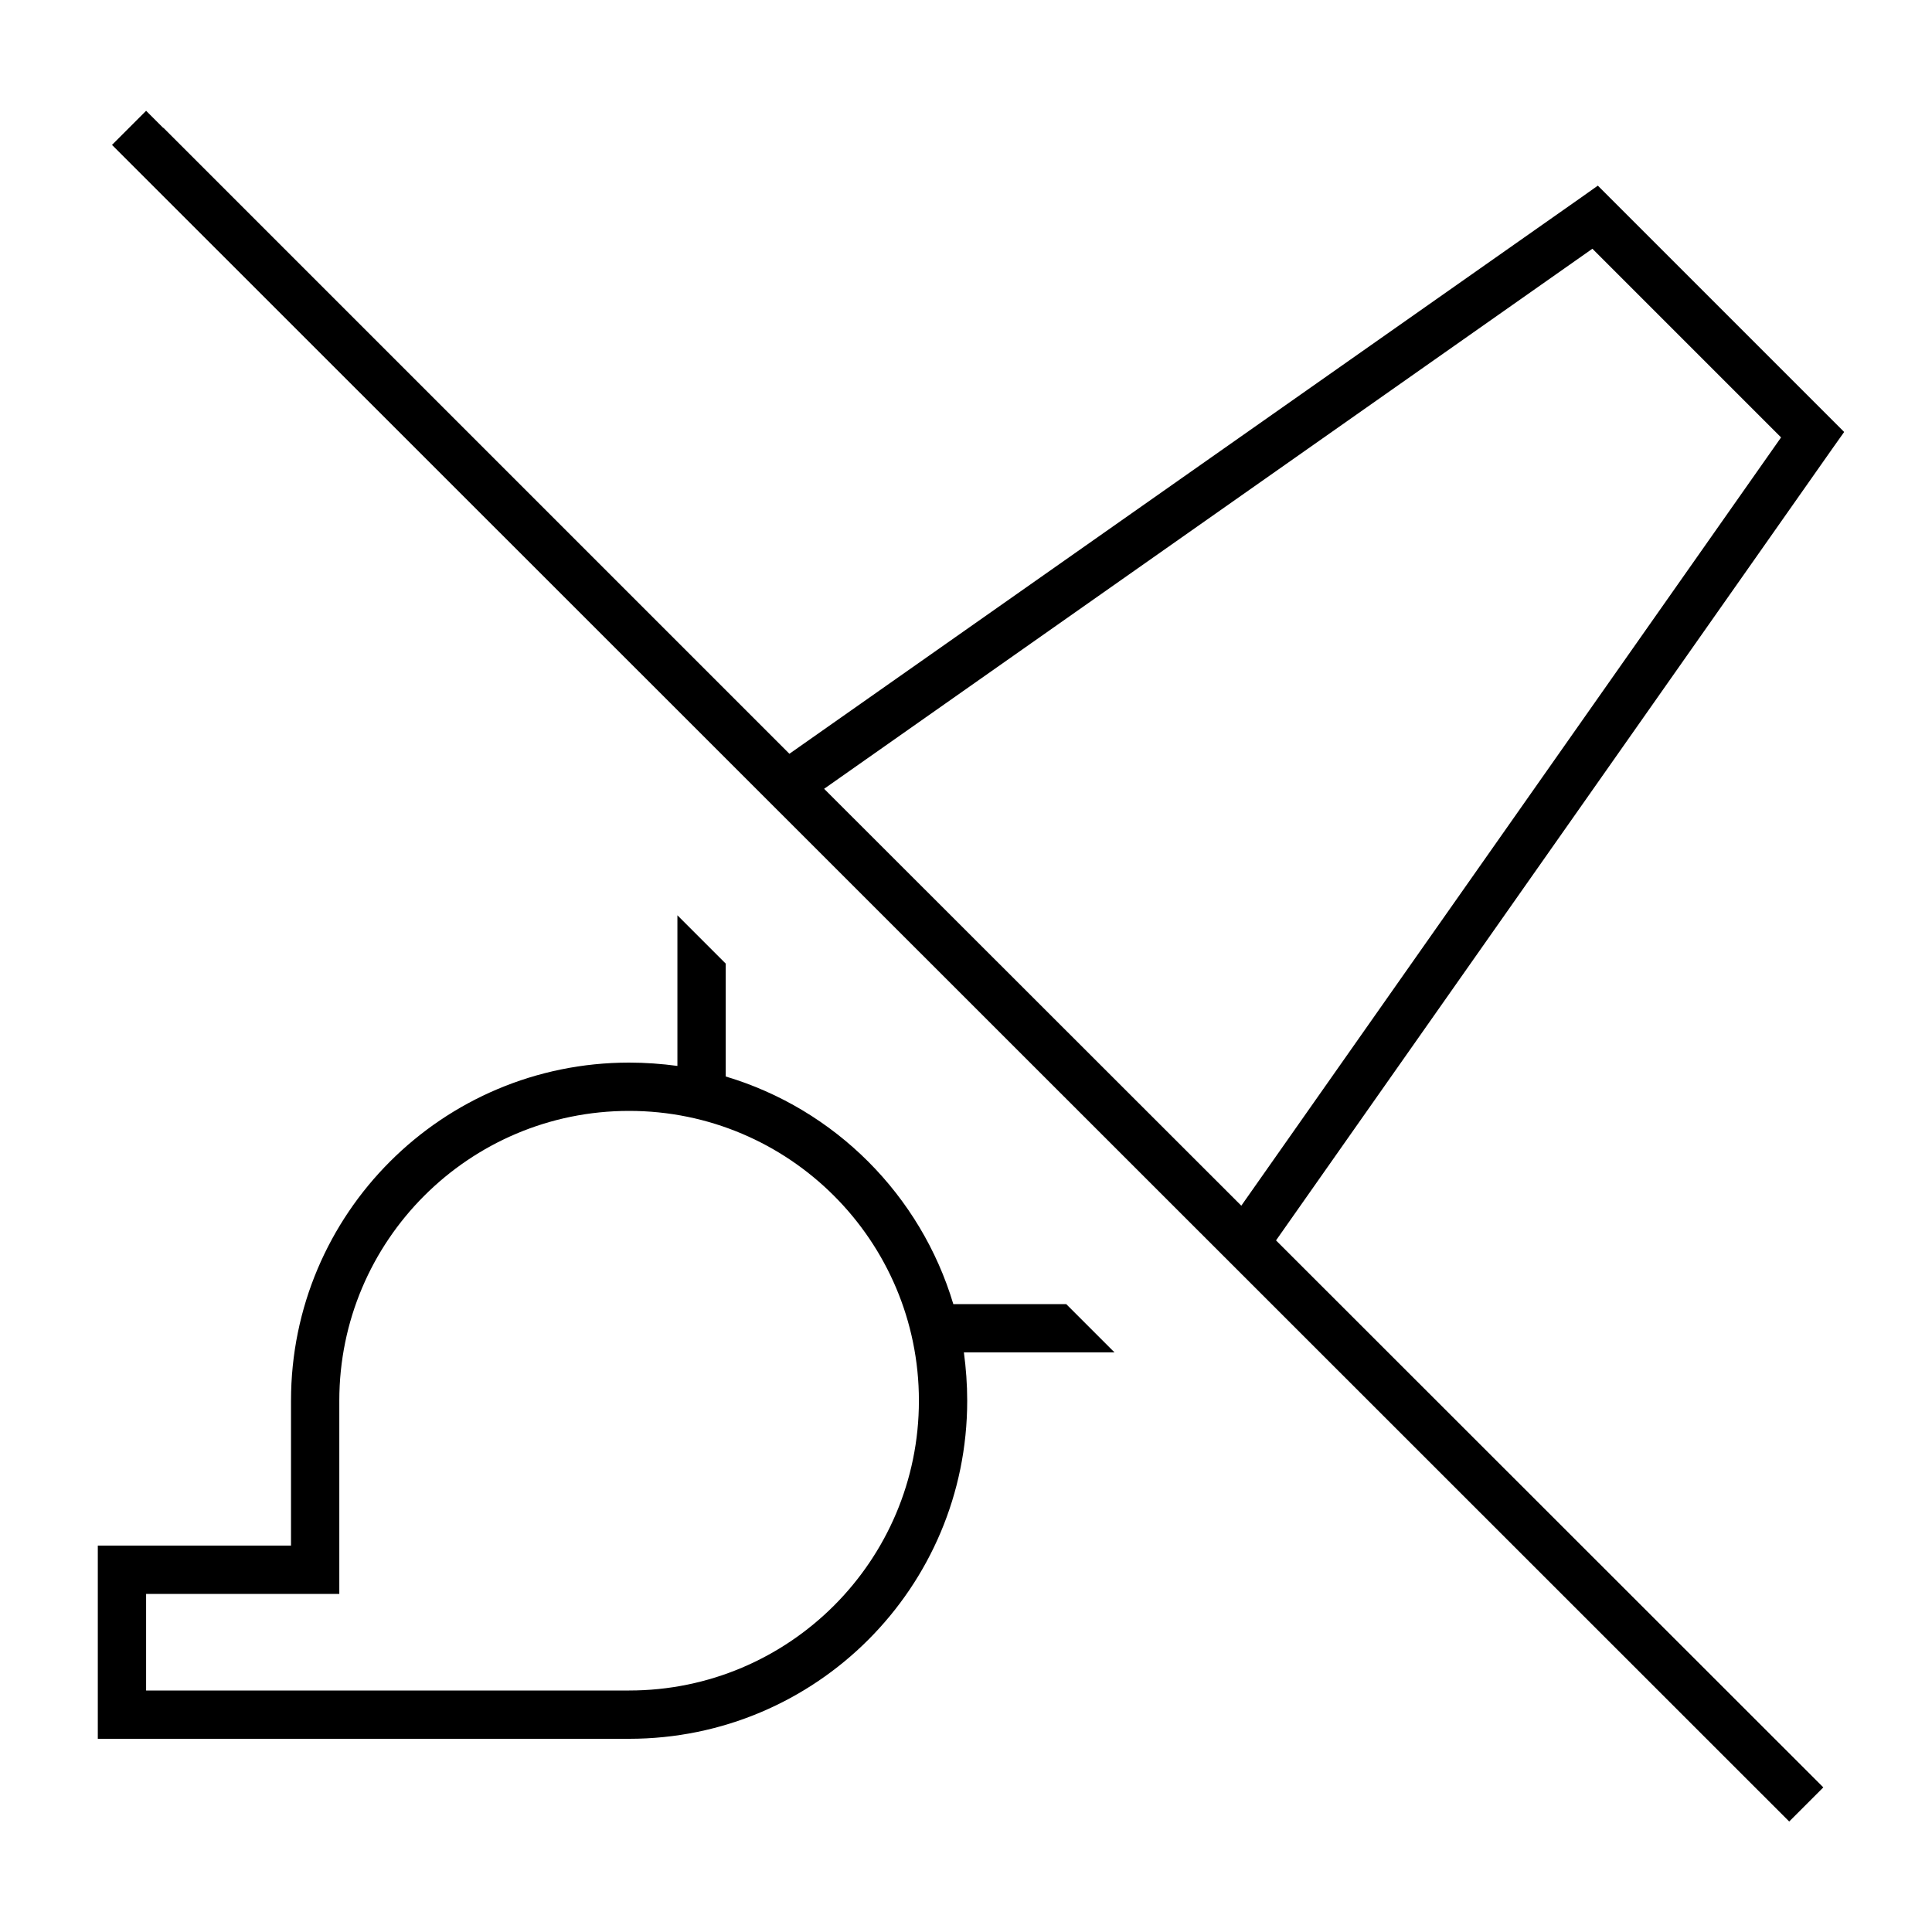 <svg xmlns="http://www.w3.org/2000/svg" viewBox="0 0 640 640"><!--! Font Awesome Pro 7.1.0 by @fontawesome - https://fontawesome.com License - https://fontawesome.com/license (Commercial License) Copyright 2025 Fonticons, Inc. --><path fill="currentColor" d="M54.1 42.4L48.4 36.7L37.1 48L42.8 53.7L587 597.7L592.7 603.4L604 592.1L598.3 586.4L422.7 410.9L607 148.6L610.9 143.1L606.1 138.3L534.1 66.3L529.3 61.5L523.8 65.4L261.5 249.7L54.1 42.3zM273 261.3L527.5 82.4L590 144.9L411.2 399.4L273 261.3zM353.2 432L315.8 432C305 395.9 276.6 367.4 240.4 356.6L240.4 319.2L224.4 303.2L224.4 353.1C219.2 352.4 213.8 352 208.4 352C146.5 352 96.4 402.1 96.4 464L96.4 512L32.4 512L32.4 576L208.4 576C270.3 576 320.4 525.9 320.4 464C320.4 458.6 320 453.2 319.3 448L369.2 448L353.2 432zM96.4 528L112.4 528L112.4 464C112.4 411 155.4 368 208.4 368C261.4 368 304.4 411 304.4 464C304.4 517 261.4 560 208.4 560L48.4 560L48.4 528L96.4 528z"/></svg>